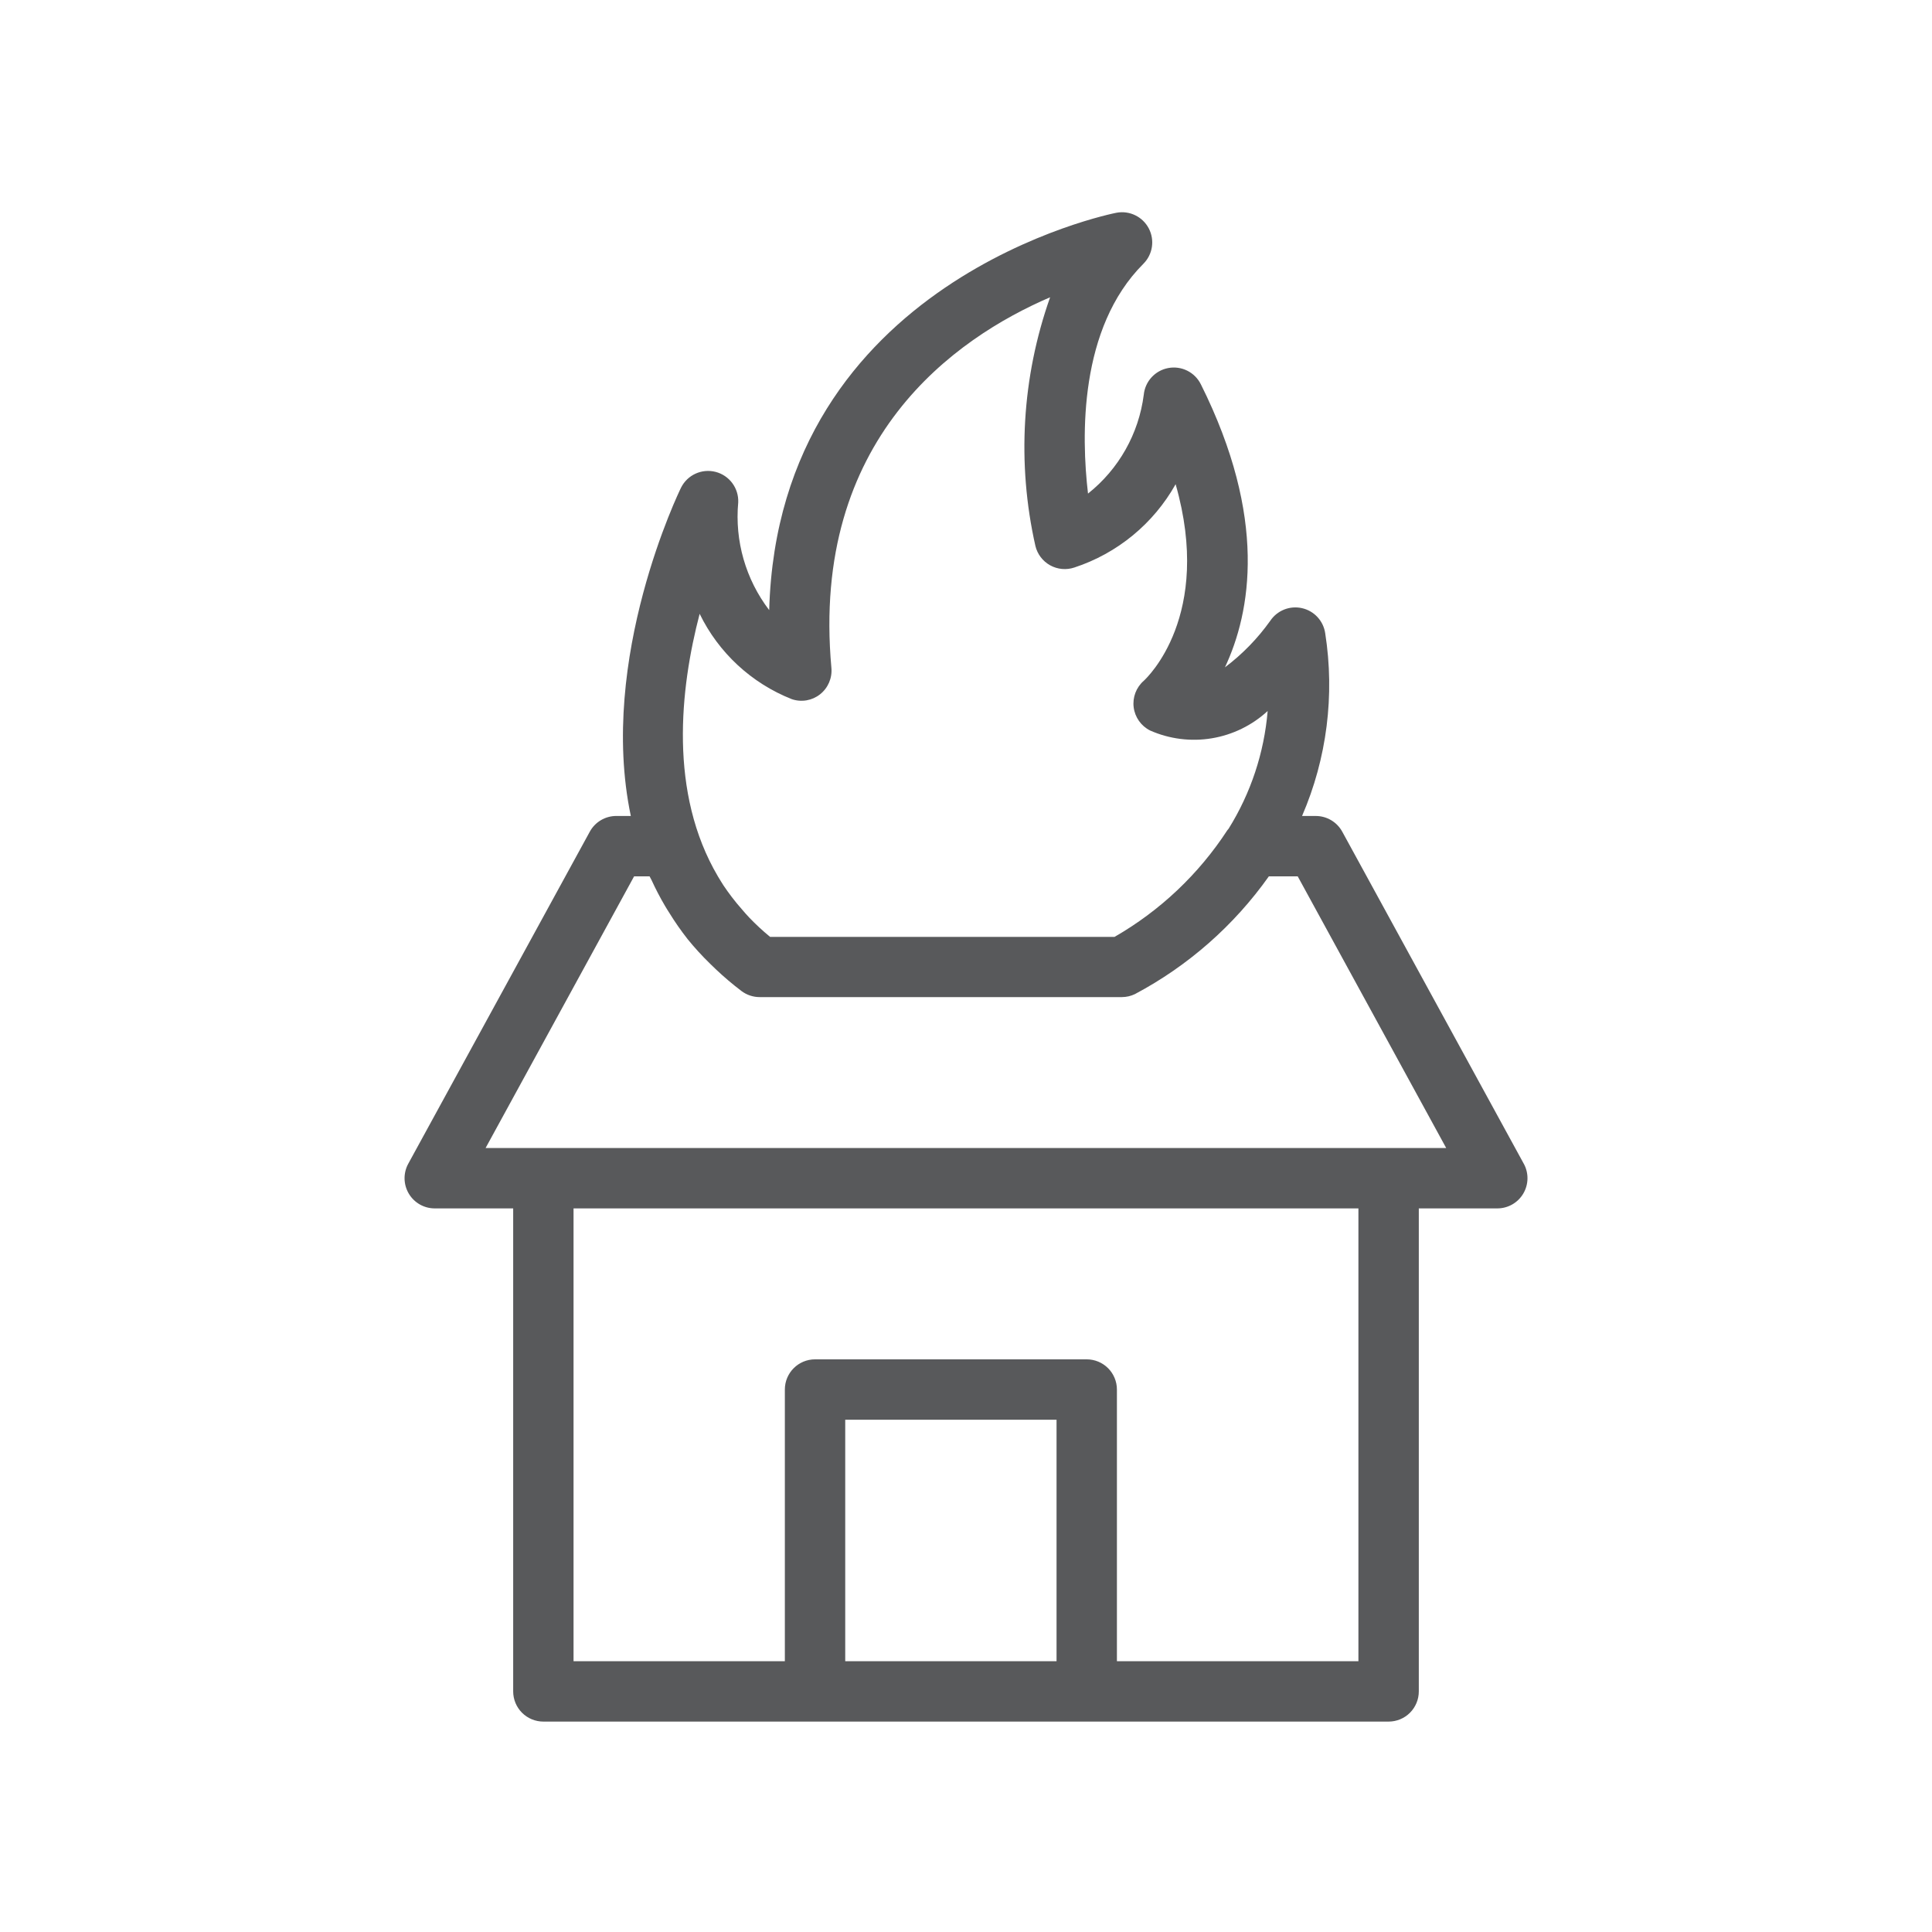 <?xml version="1.0" encoding="UTF-8"?>
<svg xmlns="http://www.w3.org/2000/svg" width="512pt" height="512pt" version="1.1" viewBox="0 0 512 512">
  <path d="m403.82 308.41-48.105-88c-1.402-2.566-4.094-4.168-7.023-4.168h-3.633c6.582-15.23 8.707-32.016 6.137-48.406-0.469-3.281-2.914-5.938-6.148-6.668-3.234-0.734-6.586 0.605-8.426 3.363-3.348 4.695-7.394 8.852-12 12.32 6.863-14.609 11.359-39.512-6.398-75.039h-0.004c-1.594-3.184-5.102-4.93-8.605-4.281-3.5 0.648-6.152 3.531-6.504 7.074-1.32 10.324-6.625 19.727-14.777 26.199-1.785-15.199-2.398-43.855 14.68-60.902v-0.004c2.477-2.477 3.051-6.281 1.418-9.379-1.633-3.102-5.094-4.781-8.539-4.141-0.953 0.176-89.664 17.77-92.047 105.31-6.227-8.148-9.156-18.34-8.207-28.551 0.156-3.769-2.344-7.141-5.996-8.082-3.656-0.941-7.473 0.801-9.156 4.176-0.312 0.633-22.105 45.238-13.312 87.008h-3.856c-2.926 0.004-5.617 1.602-7.016 4.168l-48.113 88c-1.352 2.481-1.297 5.488 0.145 7.918 1.441 2.43 4.055 3.918 6.879 3.914h20.785v128c0 2.125 0.844 4.16 2.344 5.66s3.535 2.34 5.656 2.34h224c2.121 0 4.156-0.84 5.656-2.34s2.344-3.535 2.344-5.66v-128h20.801c2.824 0.004 5.438-1.484 6.879-3.914 1.441-2.43 1.496-5.438 0.145-7.918zm-218.4-145.73c5.027 10.32 13.738 18.383 24.414 22.602 2.555 0.875 5.379 0.391 7.496-1.289 2.117-1.676 3.246-4.309 3-7-5.527-60.801 32.863-87.414 57.961-98.215-7.488 21.16-8.84 44.008-3.898 65.902 0.523 2.18 1.938 4.039 3.898 5.129 1.961 1.086 4.289 1.301 6.414 0.59 11.398-3.738 20.98-11.617 26.848-22.078 9.953 34.848-7.617 51.336-8.441 52.09l0.004-0.004c-2.012 1.754-3.016 4.394-2.68 7.043 0.34 2.644 1.973 4.949 4.359 6.144 5.129 2.262 10.809 2.981 16.344 2.062 5.531-0.918 10.676-3.434 14.801-7.231-0.926 11.074-4.473 21.77-10.352 31.199-0.105 0.145-0.23 0.246-0.328 0.391-7.594 11.656-17.844 21.348-29.906 28.273h-91.262c-1.945-1.594-3.793-3.305-5.531-5.121-0.688-0.711-1.305-1.449-1.945-2.184-0.938-1.062-1.84-2.152-2.695-3.281-0.754-1-1.488-2-2.168-3.023-0.52-0.801-0.992-1.602-1.48-2.398-13.078-22.168-10.062-49.715-4.863-69.602zm38.574 277.56v-64h56v64zm136 0h-64v-72c0-2.121-0.844-4.156-2.344-5.656s-3.535-2.344-5.656-2.344h-72c-4.418 0-8 3.582-8 8v72h-56v-120h208zm8-136h-239.31l39.359-72h4.106c0.152 0.352 0.367 0.664 0.527 1.008v0.004c1.074 2.344 2.266 4.633 3.578 6.856 0.352 0.609 0.734 1.199 1.113 1.793l-0.004-0.004c1.469 2.391 3.07 4.691 4.801 6.898l0.09 0.121c1.852 2.277 3.836 4.445 5.941 6.492 0.473 0.465 0.945 0.93 1.434 1.383v0.004c2.188 2.074 4.484 4.027 6.887 5.848 1.387 1.039 3.07 1.598 4.801 1.598h96c1.195-0.004 2.379-0.277 3.457-0.797 14.102-7.488 26.254-18.172 35.488-31.203h7.648l39.352 72z" fill="#58595b"></path>
</svg>
